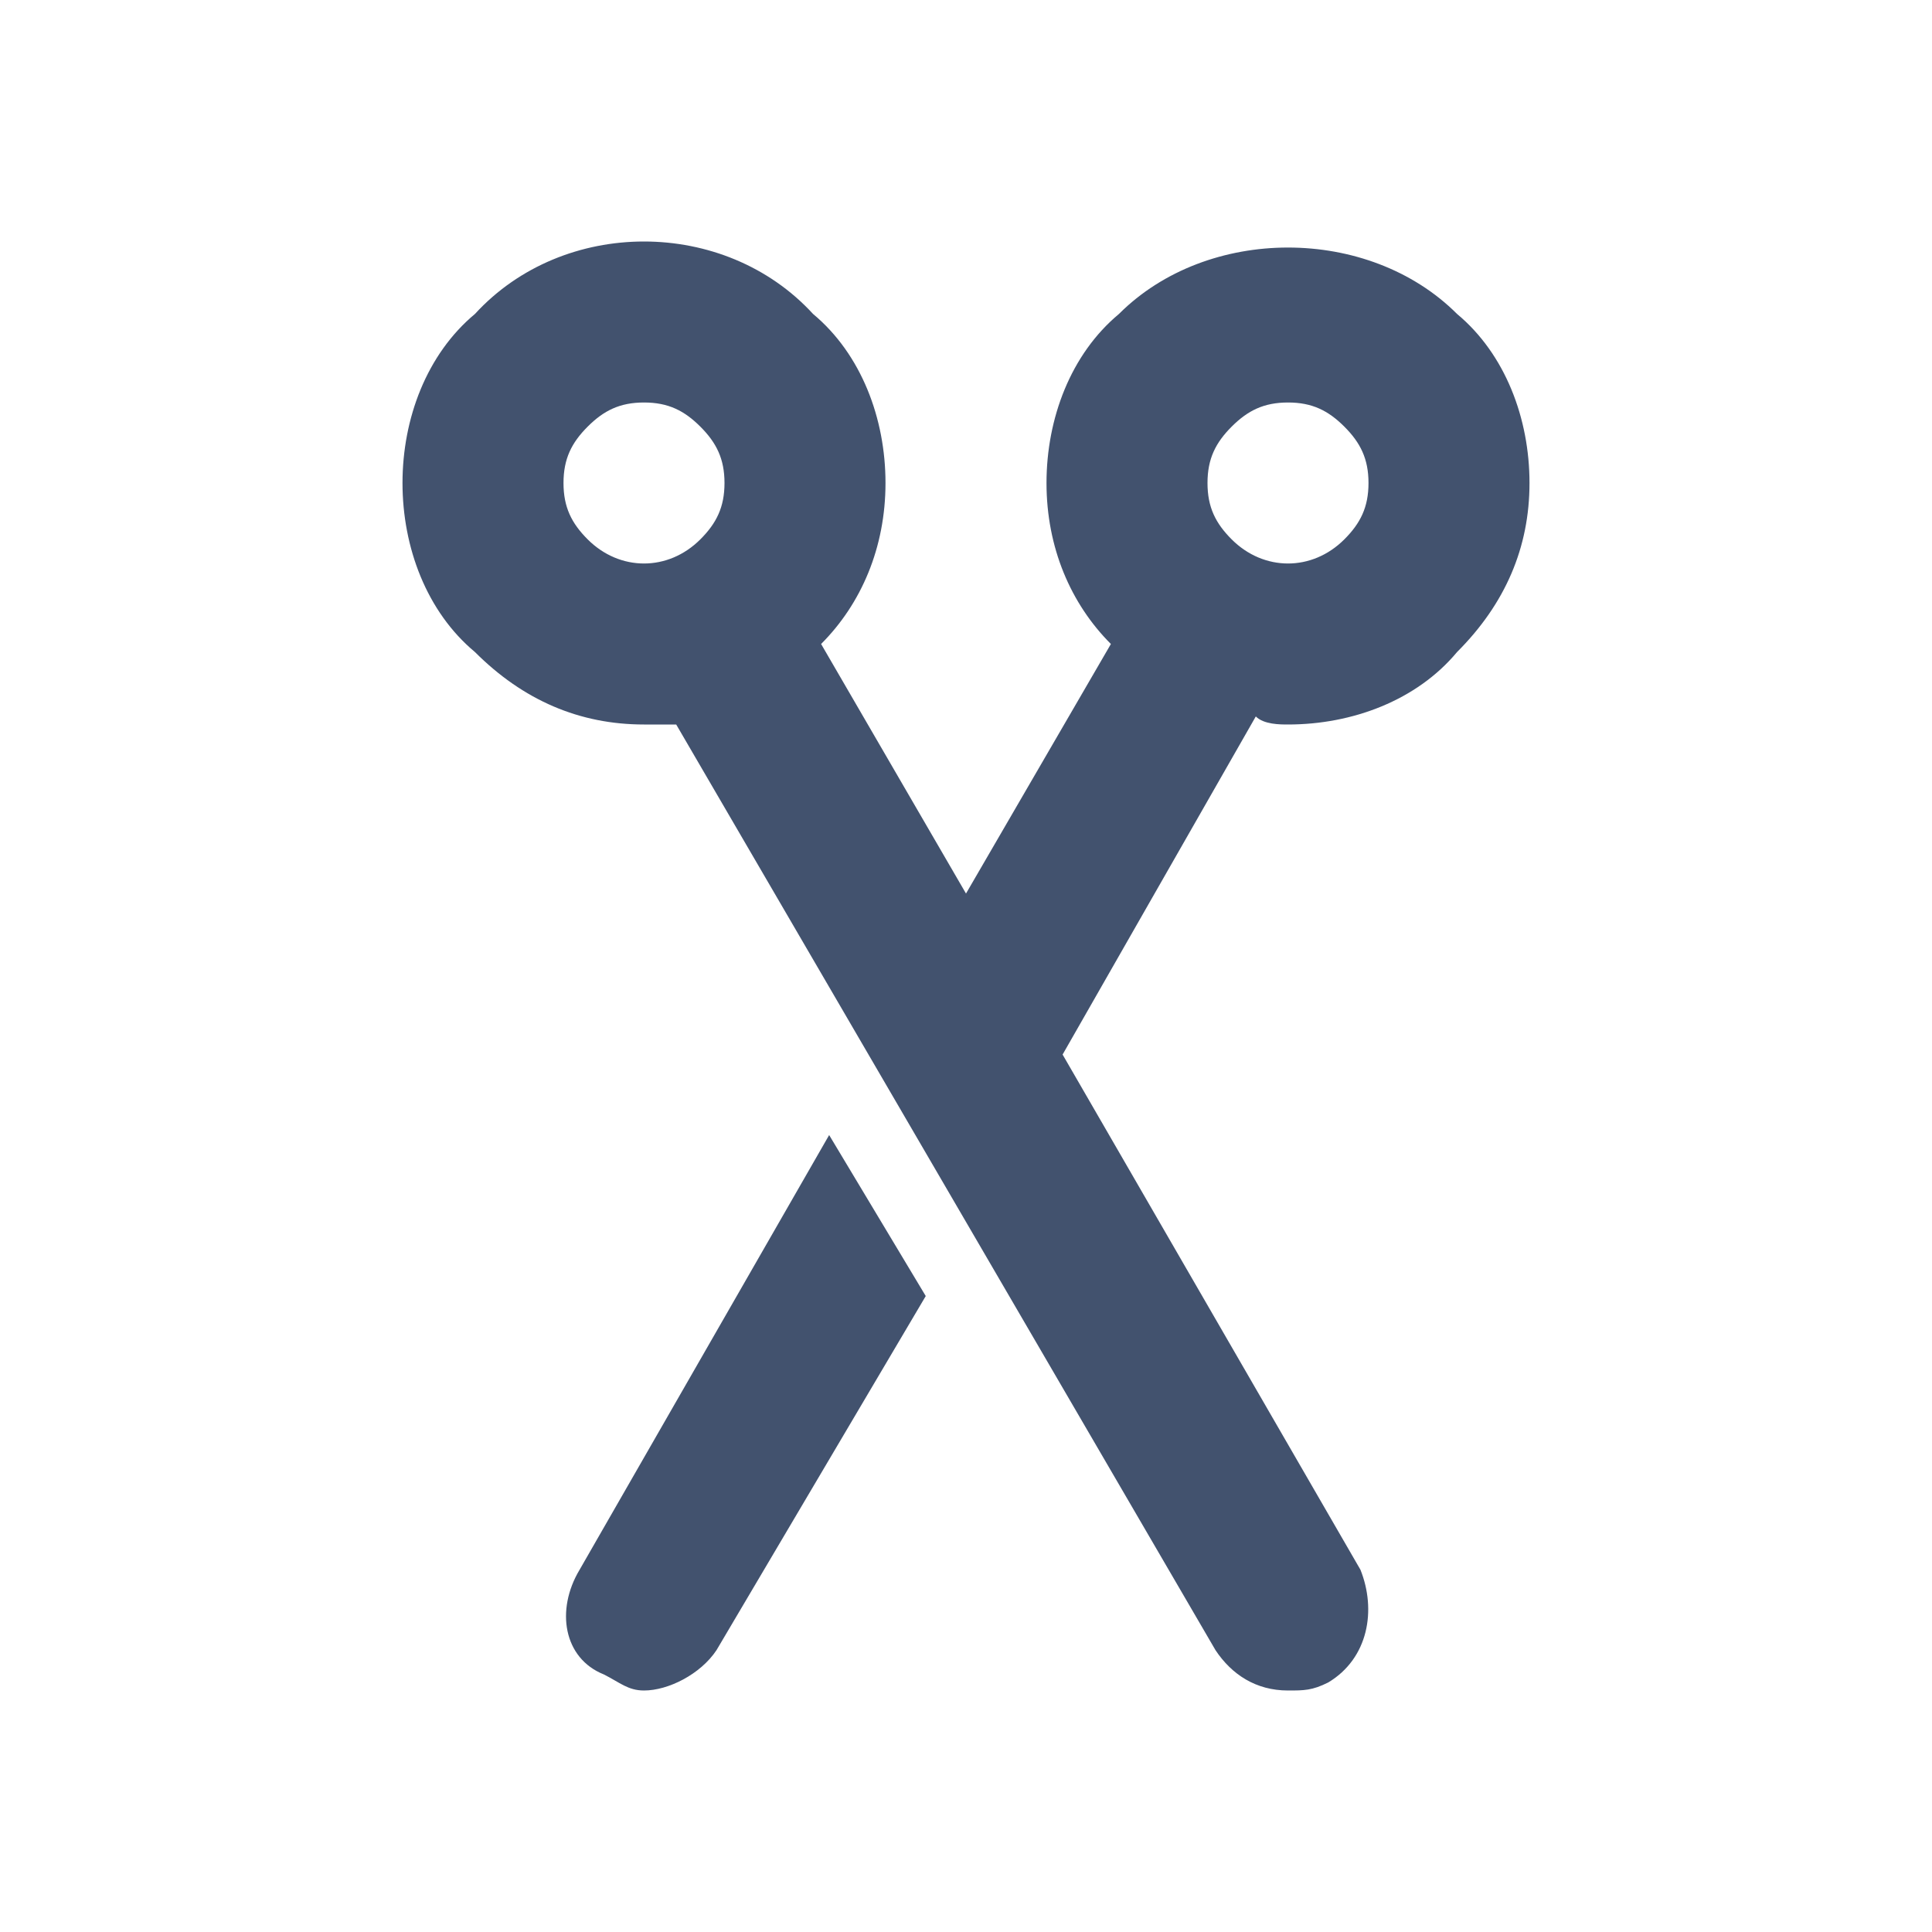 <?xml version="1.0" encoding="UTF-8" standalone="no"?>
<svg width="24px" height="24px" viewBox="0 0 24 24" version="1.1" xmlns="http://www.w3.org/2000/svg" xmlns:xlink="http://www.w3.org/1999/xlink">
    <!-- Generator: Sketch 45.1 (43504) - http://www.bohemiancoding.com/sketch -->
    <title>bitbucket/snippets</title>
    <desc>Created with Sketch.</desc>
    <defs></defs>
    <g id="Bitbucket" stroke="none" stroke-width="1" fill="none" fill-rule="evenodd">
        <g id="bitbucket/snippets" fill="#42526E">
            <path d="M16,9 C16.8,9 17.6,8.7 18.1,8.1 C18.7,7.5 19,6.8 19,6 C19,5.2 18.7,4.4 18.1,3.9 C17,2.8 15,2.8 13.9,3.9 C13.3,4.4 13,5.2 13,6 C13,6.8 13.3,7.5 13.8,8 L12,11.1 L10.2,8 C10.7,7.5 11,6.8 11,6 C11,5.2 10.7,4.4 10.1,3.9 C9,2.7 7,2.7 5.9,3.9 C5.3,4.4 5,5.2 5,6 C5,6.8 5.3,7.6 5.9,8.1 C6.5,8.7 7.2,9 8,9 L8.4,9 L15.1,20.5 C15.3,20.8 15.6,21 16,21 C16.2,21 16.3,21 16.5,20.9 C17,20.6 17.1,20 16.9,19.5 L13.2,13.1 L15.6,8.9 C15.7,9 15.9,9 16,9 Z M8.7,6.7 C8.3,7.1 7.7,7.1 7.3,6.7 C7.1,6.5 7,6.3 7,6 C7,5.7 7.1,5.5 7.3,5.3 C7.5,5.1 7.7,5 8,5 C8.3,5 8.5,5.1 8.7,5.3 C8.9,5.5 9,5.7 9,6 C9,6.3 8.9,6.5 8.7,6.7 Z M15.3,5.3 C15.5,5.1 15.7,5 16,5 C16.3,5 16.5,5.1 16.7,5.3 C16.9,5.5 17,5.7 17,6 C17,6.3 16.9,6.5 16.7,6.7 C16.3,7.1 15.7,7.1 15.3,6.7 C15.1,6.5 15,6.3 15,6 C15,5.7 15.1,5.5 15.3,5.3 Z" id="Shape"></path>
            <path d="M10.3,14.1 L7.2,19.5 C6.9,20 7,20.6 7.5,20.8 C7.7,20.9 7.8,21 8,21 C8.3,21 8.7,20.8 8.9,20.5 L11.5,16.1 L10.3,14.1 Z" id="Shape"></path>
        </g>
    </g>
</svg>